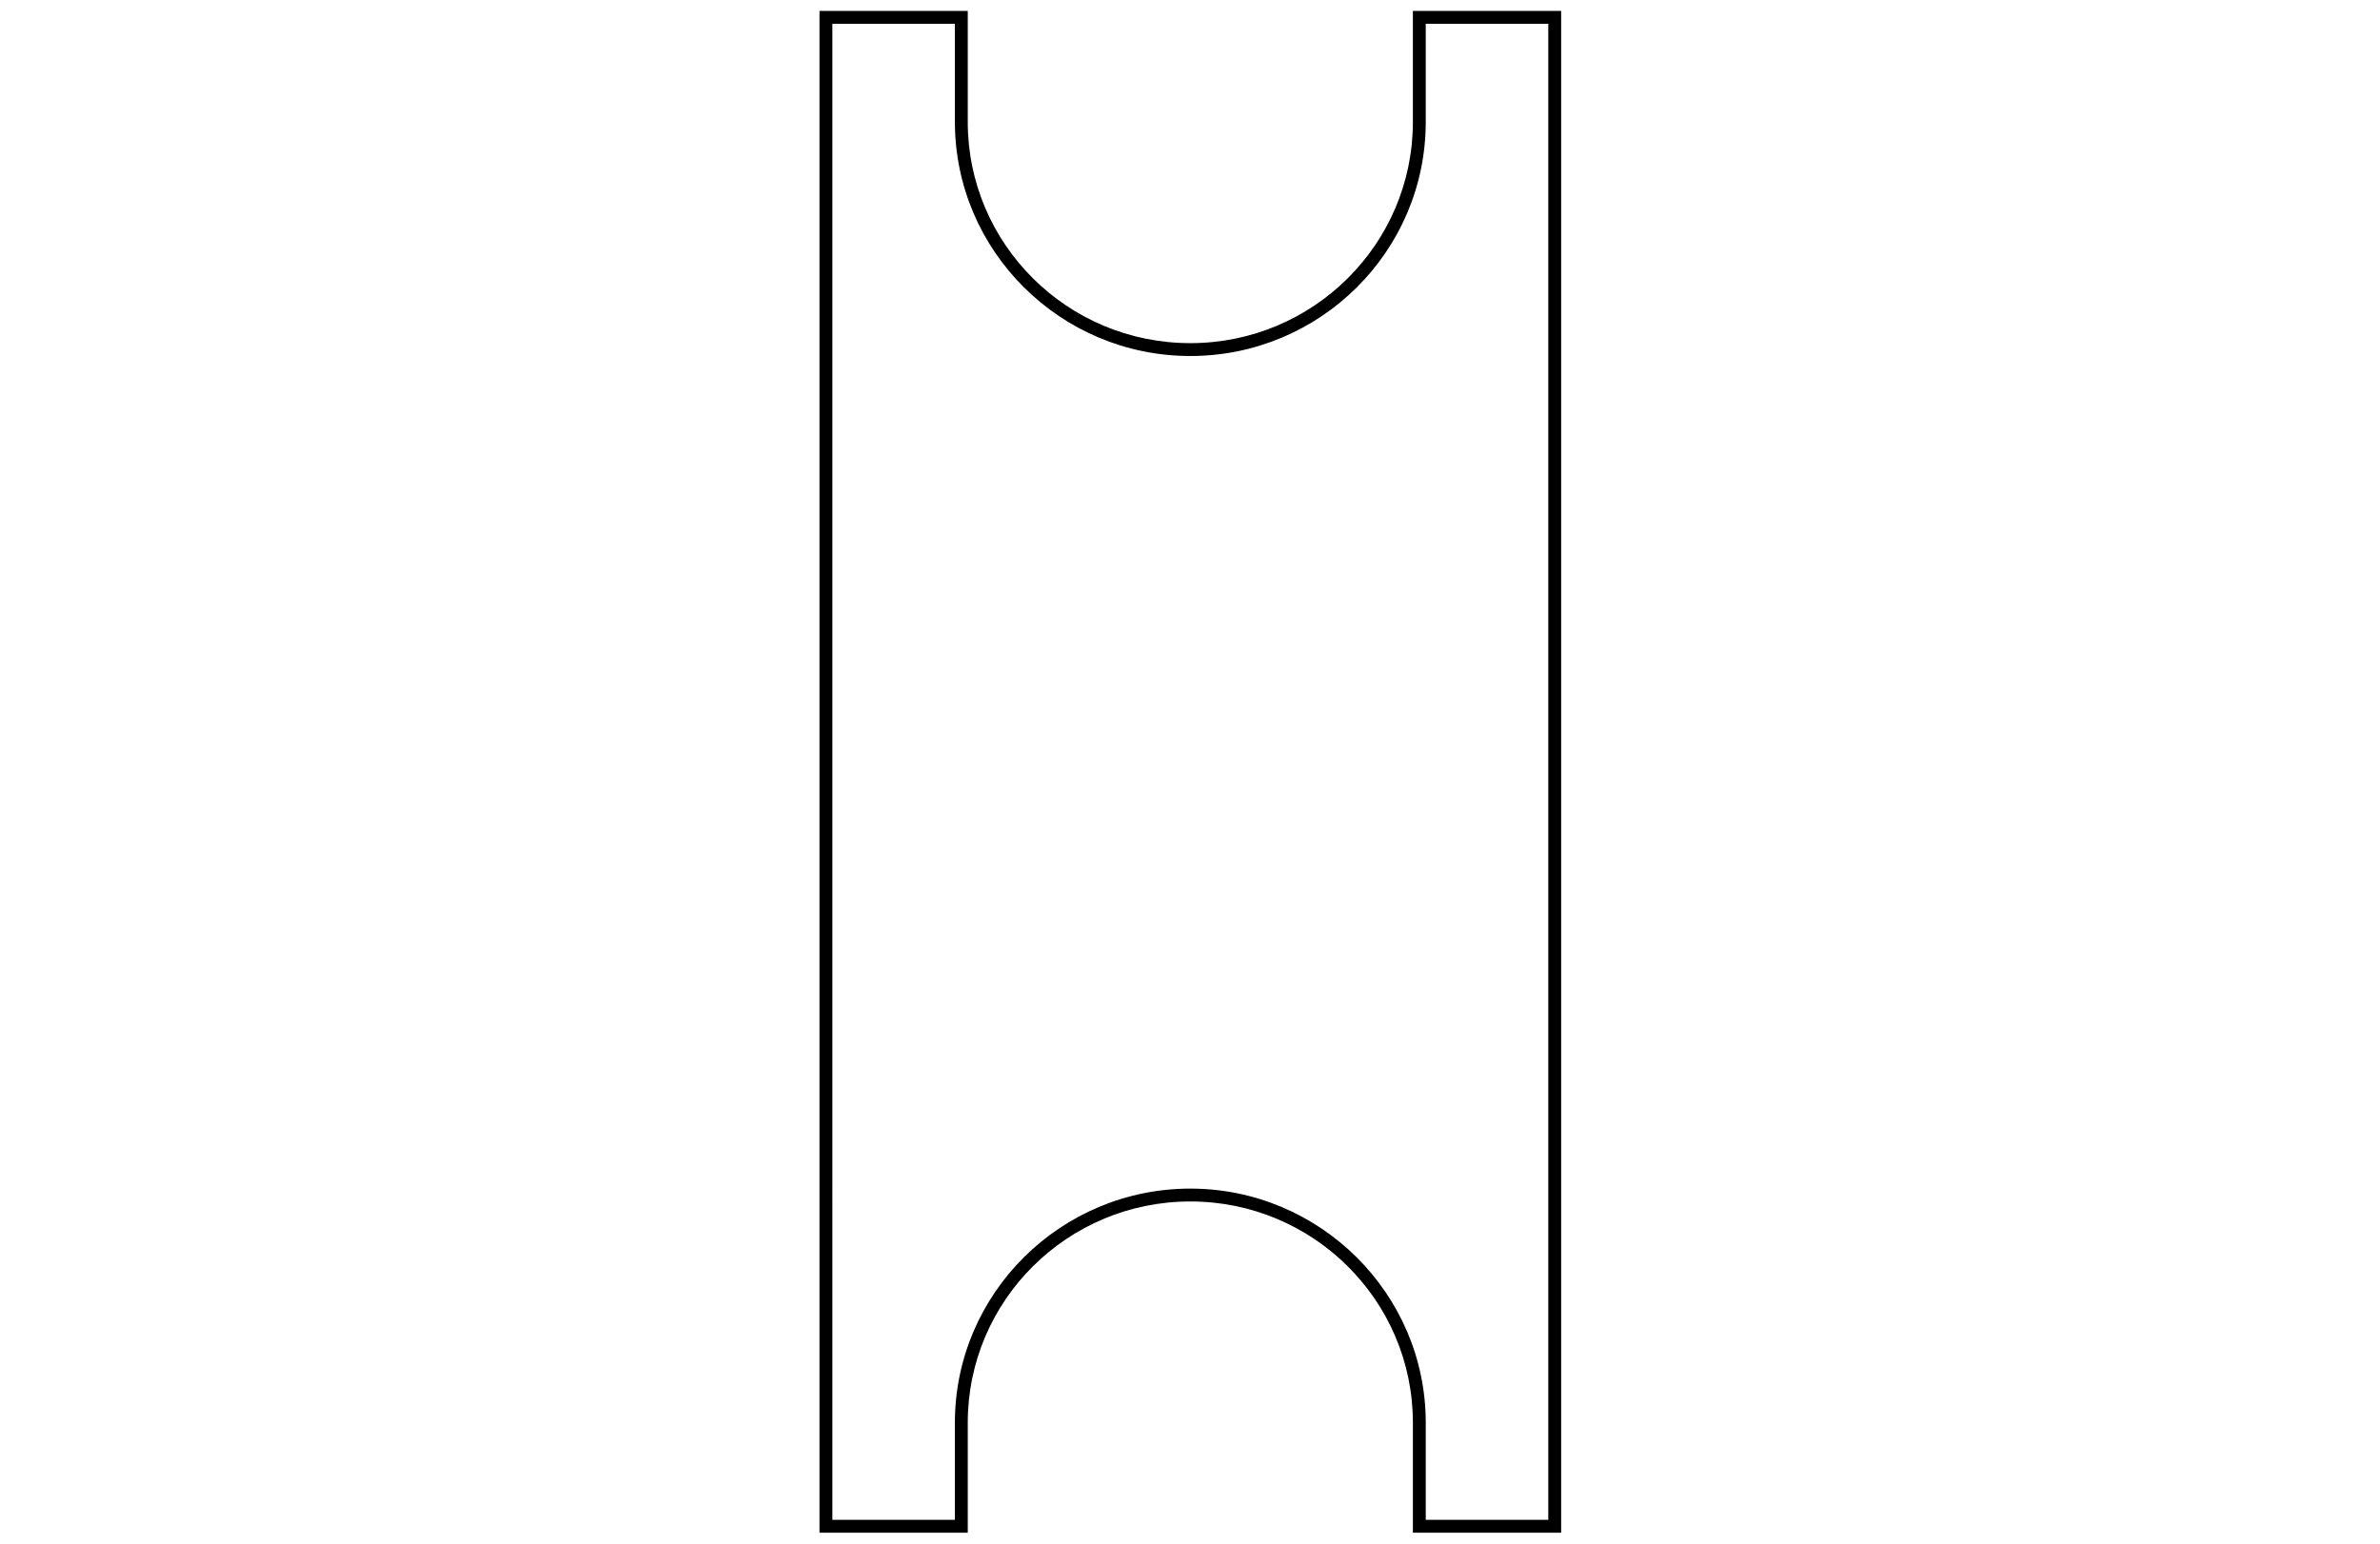 <?xml version="1.0" encoding="UTF-8"?>
<svg id="Livello_1" data-name="Livello 1" xmlns="http://www.w3.org/2000/svg" viewBox="0 0 74 48">
  <defs>
    <style>
      .cls-1 {
        stroke-width: 0px;
      }
    </style>
  </defs>
  <path class="cls-1" d="m48.14.74v46.52h-3.81v-3.02c0-4.01-3.29-7.28-7.32-7.28s-7.32,3.26-7.32,7.28v3.02h-3.81V.74h3.81v3.05c0,4.01,3.28,7.28,7.32,7.28s7.32-3.26,7.32-7.28V.74h3.81m.4-.4h-4.61v3.45c0,3.8-3.1,6.88-6.92,6.88s-6.92-3.08-6.92-6.88V.34h-4.61v47.32h4.61v-3.42c0-3.8,3.1-6.88,6.92-6.88s6.92,3.08,6.92,6.88v3.42h4.61V.34h0Z"/>
</svg>